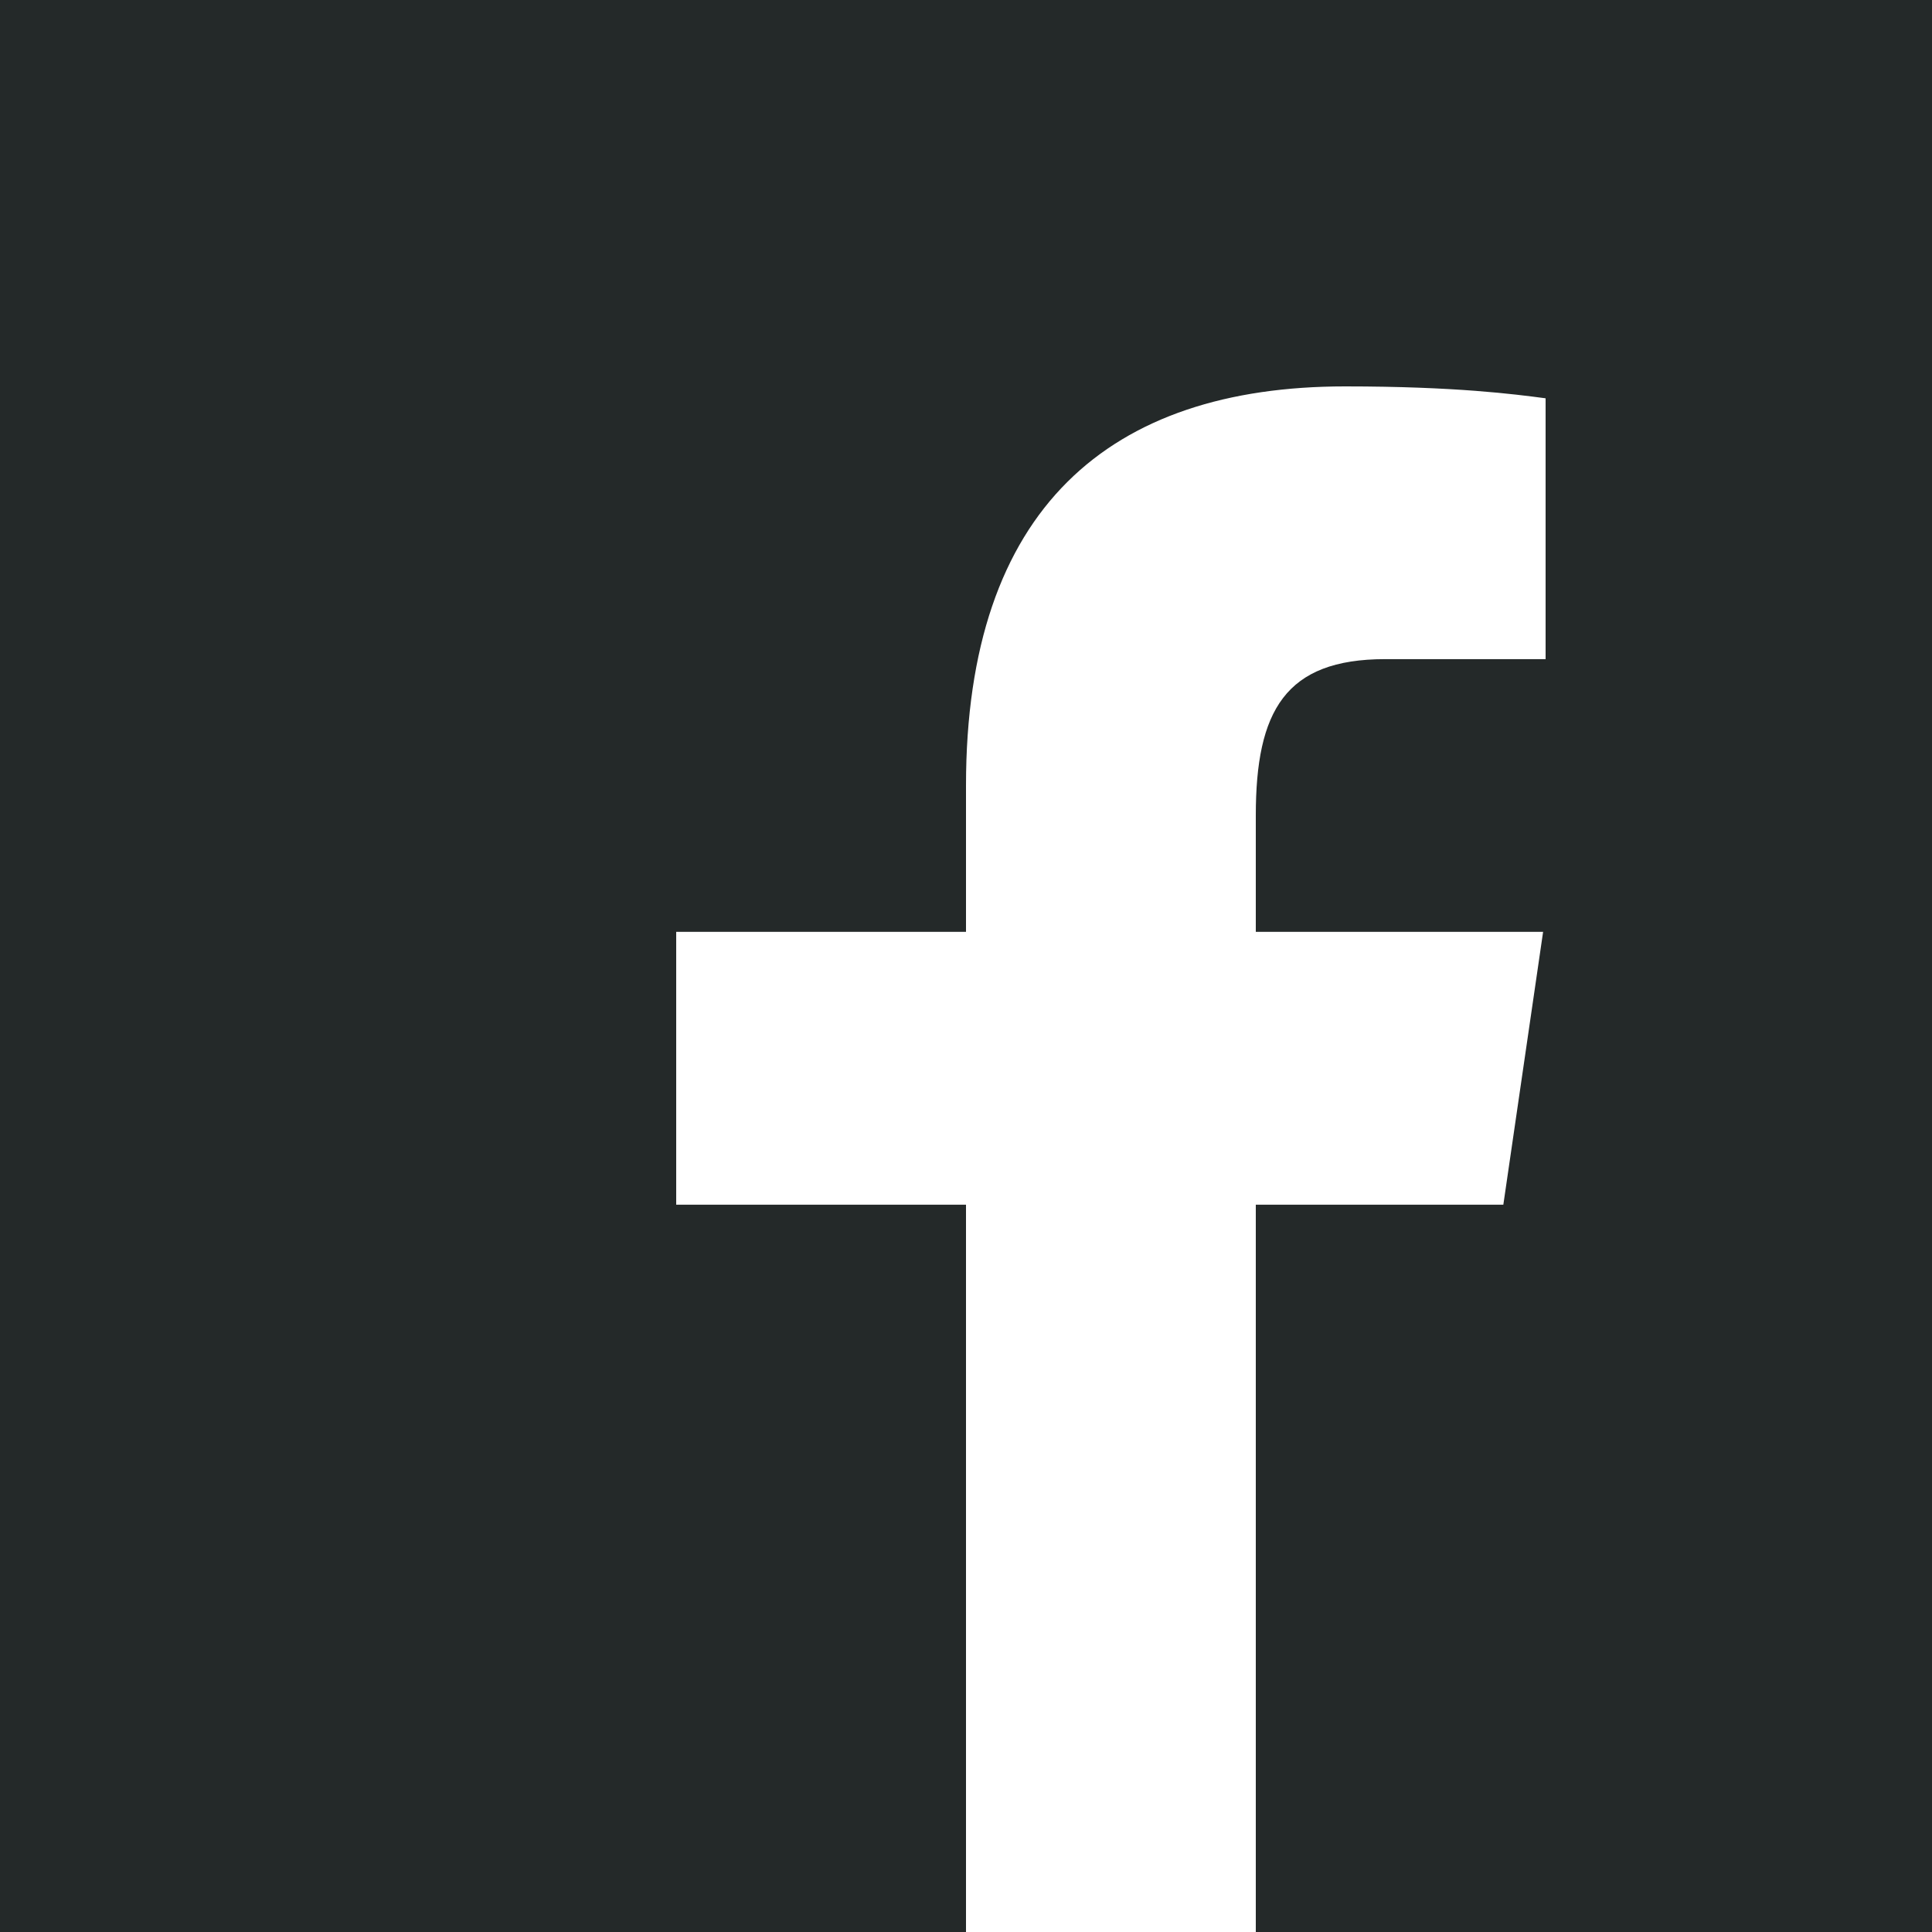 <svg width="24" height="24" viewBox="0 0 24 24" fill="none" xmlns="http://www.w3.org/2000/svg">
<g clip-path="url(#clip0)">
<path fill-rule="evenodd" clip-rule="evenodd" d="M24 3.85709e-05L2.4 5.52177e-05L0 0V24H2.4H21.6H24V2.4V3.85709e-05ZM12 14.965V24H15.6V14.965H18.675L19.169 11.576H15.6V10.129C15.6 8.83 15.966 8.188 17.207 8.188H19.2V4.948L19.179 4.945C18.82 4.898 18.082 4.8 16.71 4.8C13.788 4.8 12 6.312 12 9.757V11.576H8.4V14.965H12Z" fill="#242929"/>
</g>
<defs>
<clipPath id="clip0">
<rect width="24" height="24" fill="white"/>
</clipPath>
</defs>
</svg>
